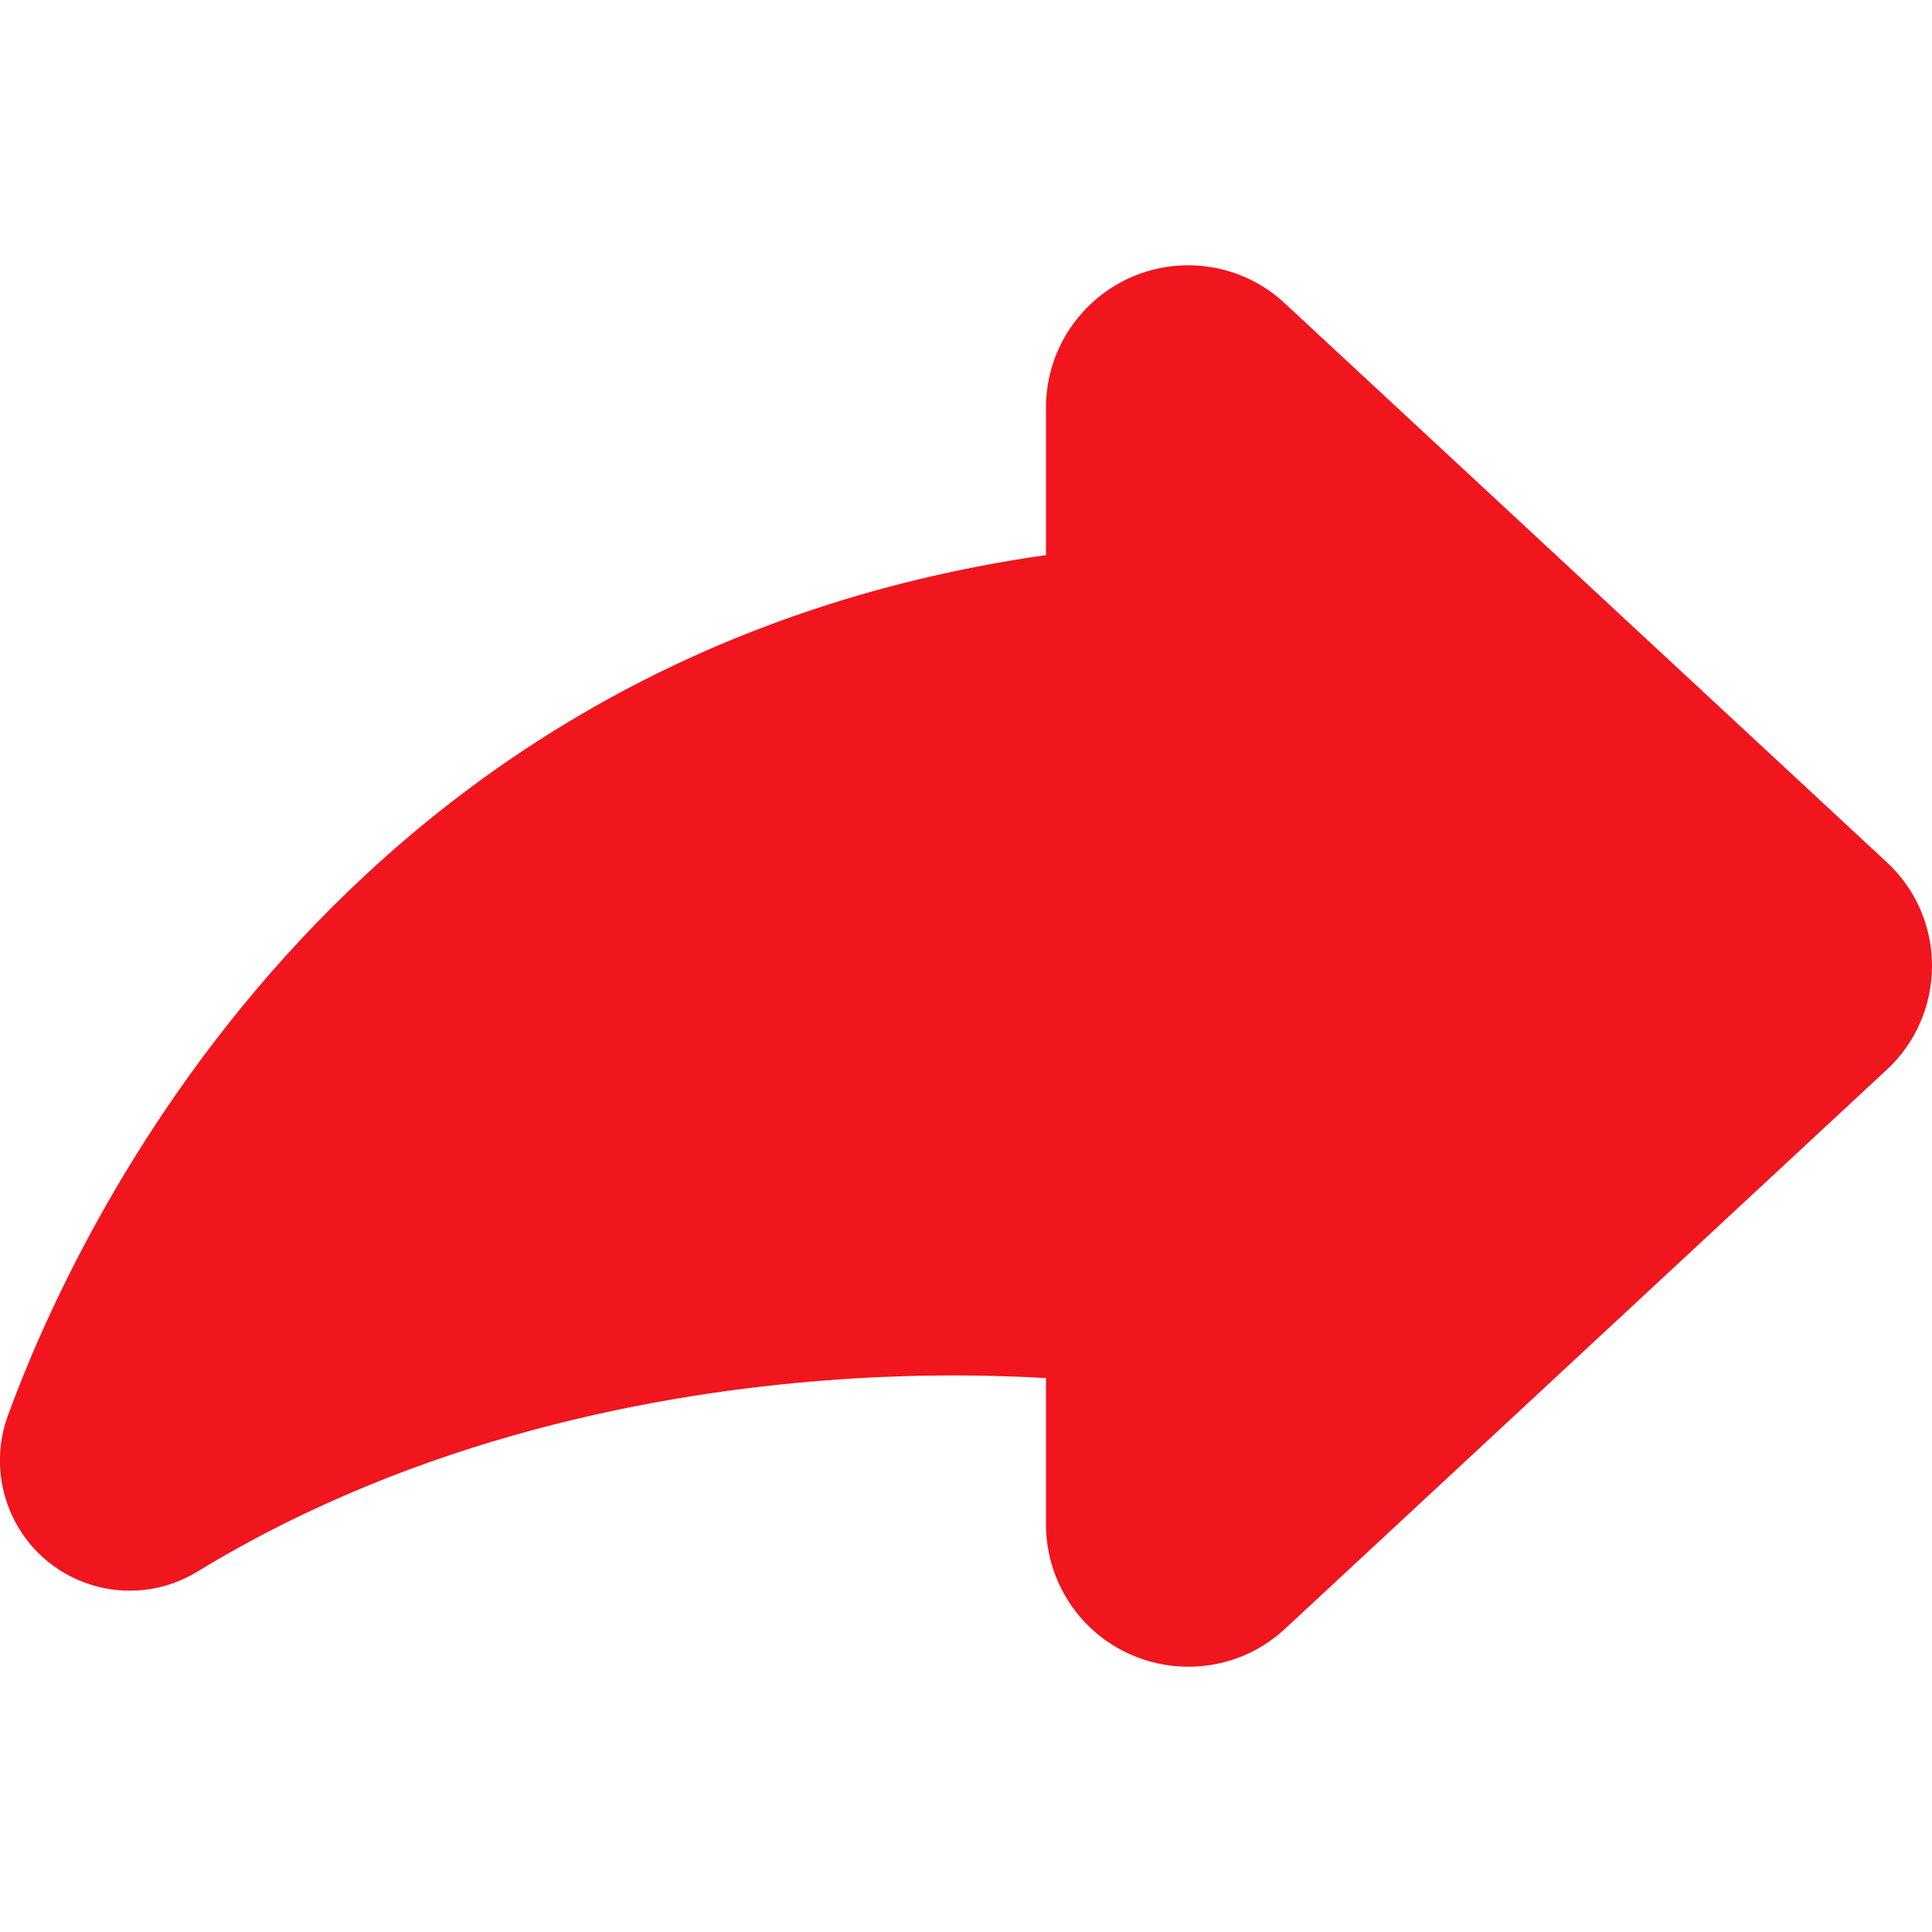 <svg xmlns="http://www.w3.org/2000/svg" width="58" height="58" viewBox="0 0 58 58" fill="none"><g clip-path="url(#clip0_197_9463)"><path d="M58 28.989C58 30.178 57.513 31.311 56.64 32.115L38.583 48.892C36.861 50.501 34.154 50.399 32.545 48.677C31.809 47.884 31.401 46.842 31.401 45.766V41.37C29.204 41.246 27.006 41.269 24.82 41.438C19.892 41.812 12.608 43.104 5.924 47.182C4.089 48.303 1.688 47.726 0.566 45.879C-0.046 44.871 -0.17 43.636 0.226 42.526C2.209 37.077 10.138 19.7 31.401 16.664V12.235C31.401 9.878 33.316 7.964 35.672 7.964C36.748 7.964 37.79 8.372 38.572 9.108L56.618 25.862C57.501 26.667 58 27.799 58 28.989Z" fill="#F1151D"></path></g><defs><clipPath id="clip0_197_9463"><rect width="58" height="58" fill="white"></rect></clipPath></defs></svg>
